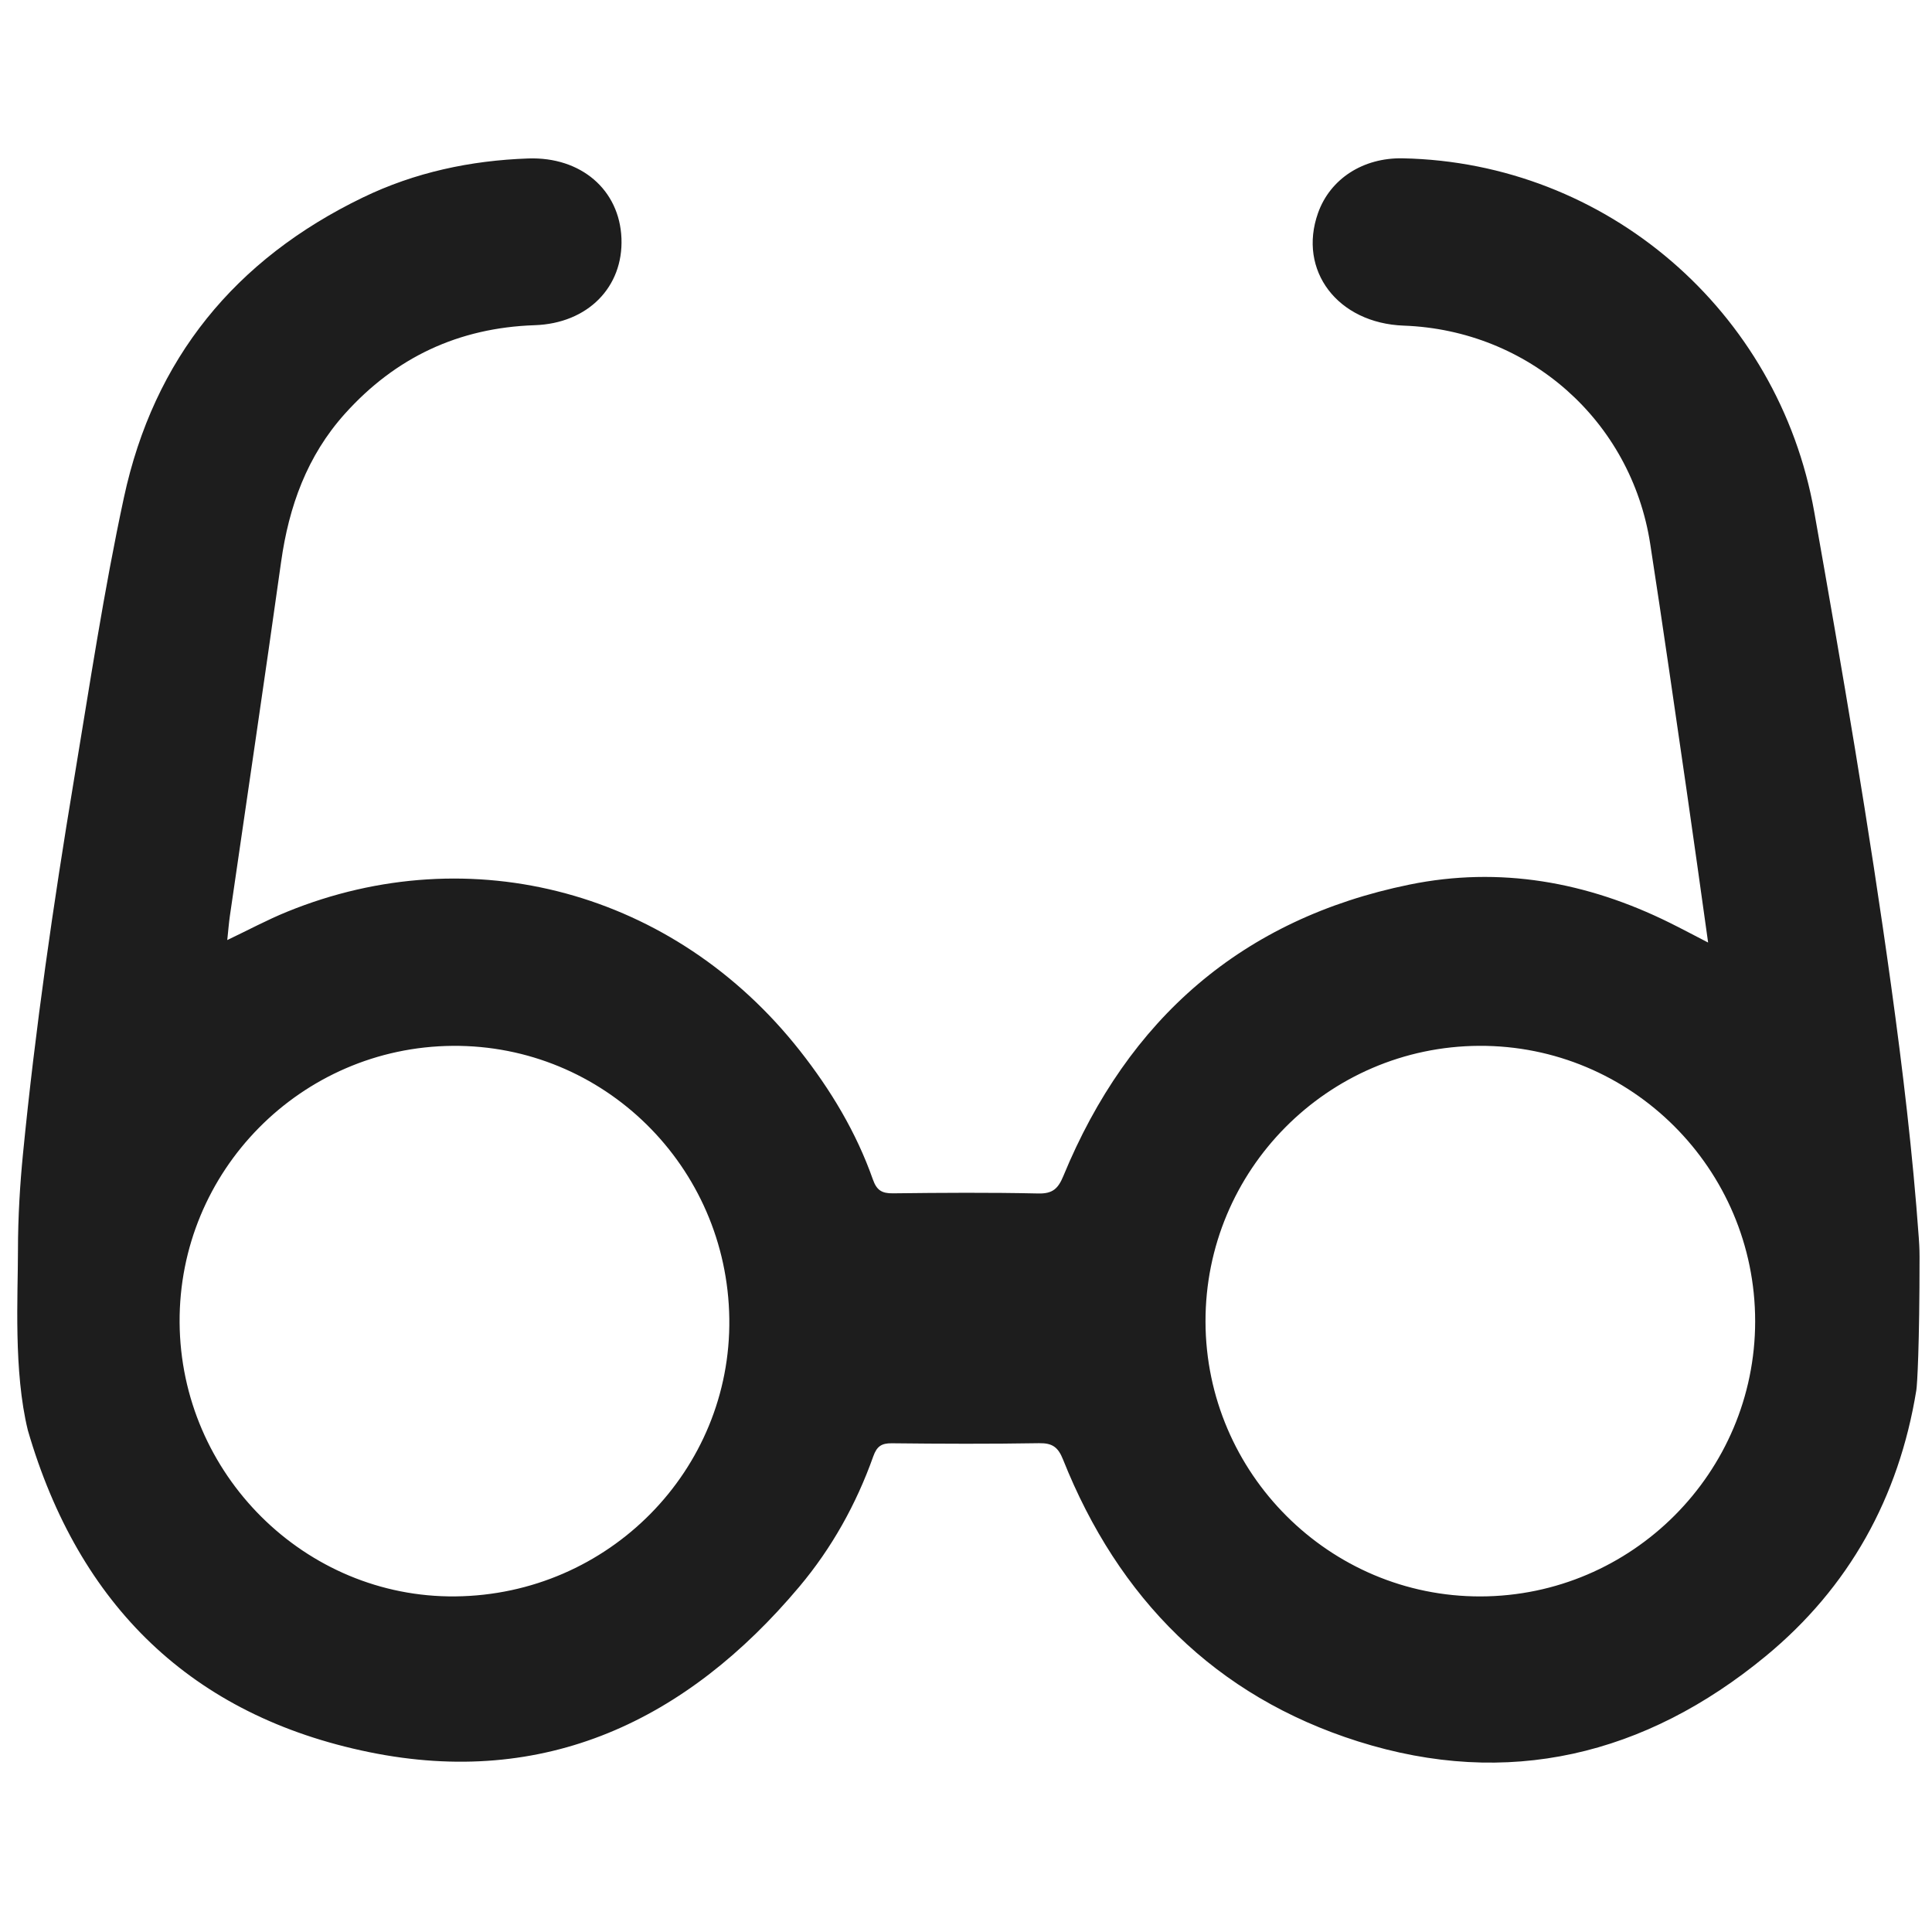 <?xml version="1.0" encoding="utf-8"?>
<!-- Generator: Adobe Illustrator 16.0.2, SVG Export Plug-In . SVG Version: 6.00 Build 0)  -->
<!DOCTYPE svg PUBLIC "-//W3C//DTD SVG 1.1//EN" "http://www.w3.org/Graphics/SVG/1.1/DTD/svg11.dtd">
<svg version="1.1" id="Layer_1" xmlns="http://www.w3.org/2000/svg" xmlns:xlink="http://www.w3.org/1999/xlink" x="0px" y="0px"
	 width="500px" height="500px" viewBox="0 0 500 500" enable-background="new 0 0 500 500" xml:space="preserve">
<g>
	<path fill-rule="evenodd" clip-rule="evenodd" fill="#1D1D1D" d="M4.648,323.697c0-8.929,0.564-17.585,1.289-24.964
		c3.189-32.479,7.859-64.749,13.207-96.924c4.053-24.391,7.72-48.864,12.924-73.041c7.751-36.011,28.818-61.682,61.82-77.649
		c13.481-6.522,27.87-9.583,42.81-10.107c13.653-0.479,23.641,8.095,24.135,20.677c0.493,12.563-8.665,22.007-22.453,22.472
		c-19.727,0.666-36.047,8.346-49.15,22.948c-9.775,10.895-14.472,23.973-16.481,38.313c-4.282,30.544-8.829,61.051-13.251,91.574
		c-0.274,1.896-0.417,3.81-0.683,6.291c5.44-2.592,10.327-5.221,15.436-7.306c47.768-19.499,100.374-5.192,132.748,35.927
		c8.007,10.169,14.598,21.123,18.904,33.341c0.99,2.807,2.329,3.614,5.179,3.583c12.546-0.149,25.098-0.236,37.64,0.041
		c3.742,0.083,5.137-1.283,6.494-4.57c16.751-40.609,46.235-66.503,89.517-75.362c23.407-4.793,45.996-0.719,67.387,9.872
		c3.111,1.541,6.176,3.176,9.94,5.118c-1.916-13.608-3.686-26.468-5.554-39.313c-3.102-21.301-6.143-42.612-9.436-63.885
		c-4.937-31.904-31.448-55.281-63.771-56.458c-17.104-0.625-27.48-14.253-22.194-29.146c3.145-8.853,11.662-14.356,21.909-14.154
		c52.697,1.039,97.298,39.478,106.513,91.513c7.226,40.804,14.236,81.64,19.906,122.689c2.99,21.649,5.584,43.354,7.148,65.169
		c0.061,0.871,0.196,2.614,0.196,4.93c0,23.071-0.604,33.137-0.835,34.527c-4.512,27.769-17.401,51.028-38.998,68.826
		c-31.121,25.648-66.709,34.311-105.501,22.04c-36.913-11.678-62.021-37.014-76.326-72.932c-1.286-3.226-2.775-4.297-6.208-4.238
		c-12.697,0.213-25.402,0.163-38.102,0.022c-2.698-0.03-3.889,0.811-4.804,3.38c-4.392,12.347-10.714,23.708-19.136,33.733
		c-29.188,34.727-65.89,52.105-111.296,42.826c-45.894-9.378-75.194-37.961-88.36-83.284C3.462,354.88,4.648,335.281,4.648,323.697z
		 M117.859,413.146c39.613-0.41,71.413-32.657,70.884-71.875c-0.532-39.403-32.513-70.93-71.625-70.605
		c-39.233,0.326-70.884,32.405-70.636,71.588C46.731,381.532,78.968,413.552,117.859,413.146z M383.173,413.153
		c39.18-0.095,71.06-32.047,71.06-71.22c0-39.438-32.109-71.476-71.43-71.272c-39.188,0.204-70.917,32.199-70.819,71.41
		S344.095,413.248,383.173,413.153z"/>
</g>
</svg>
